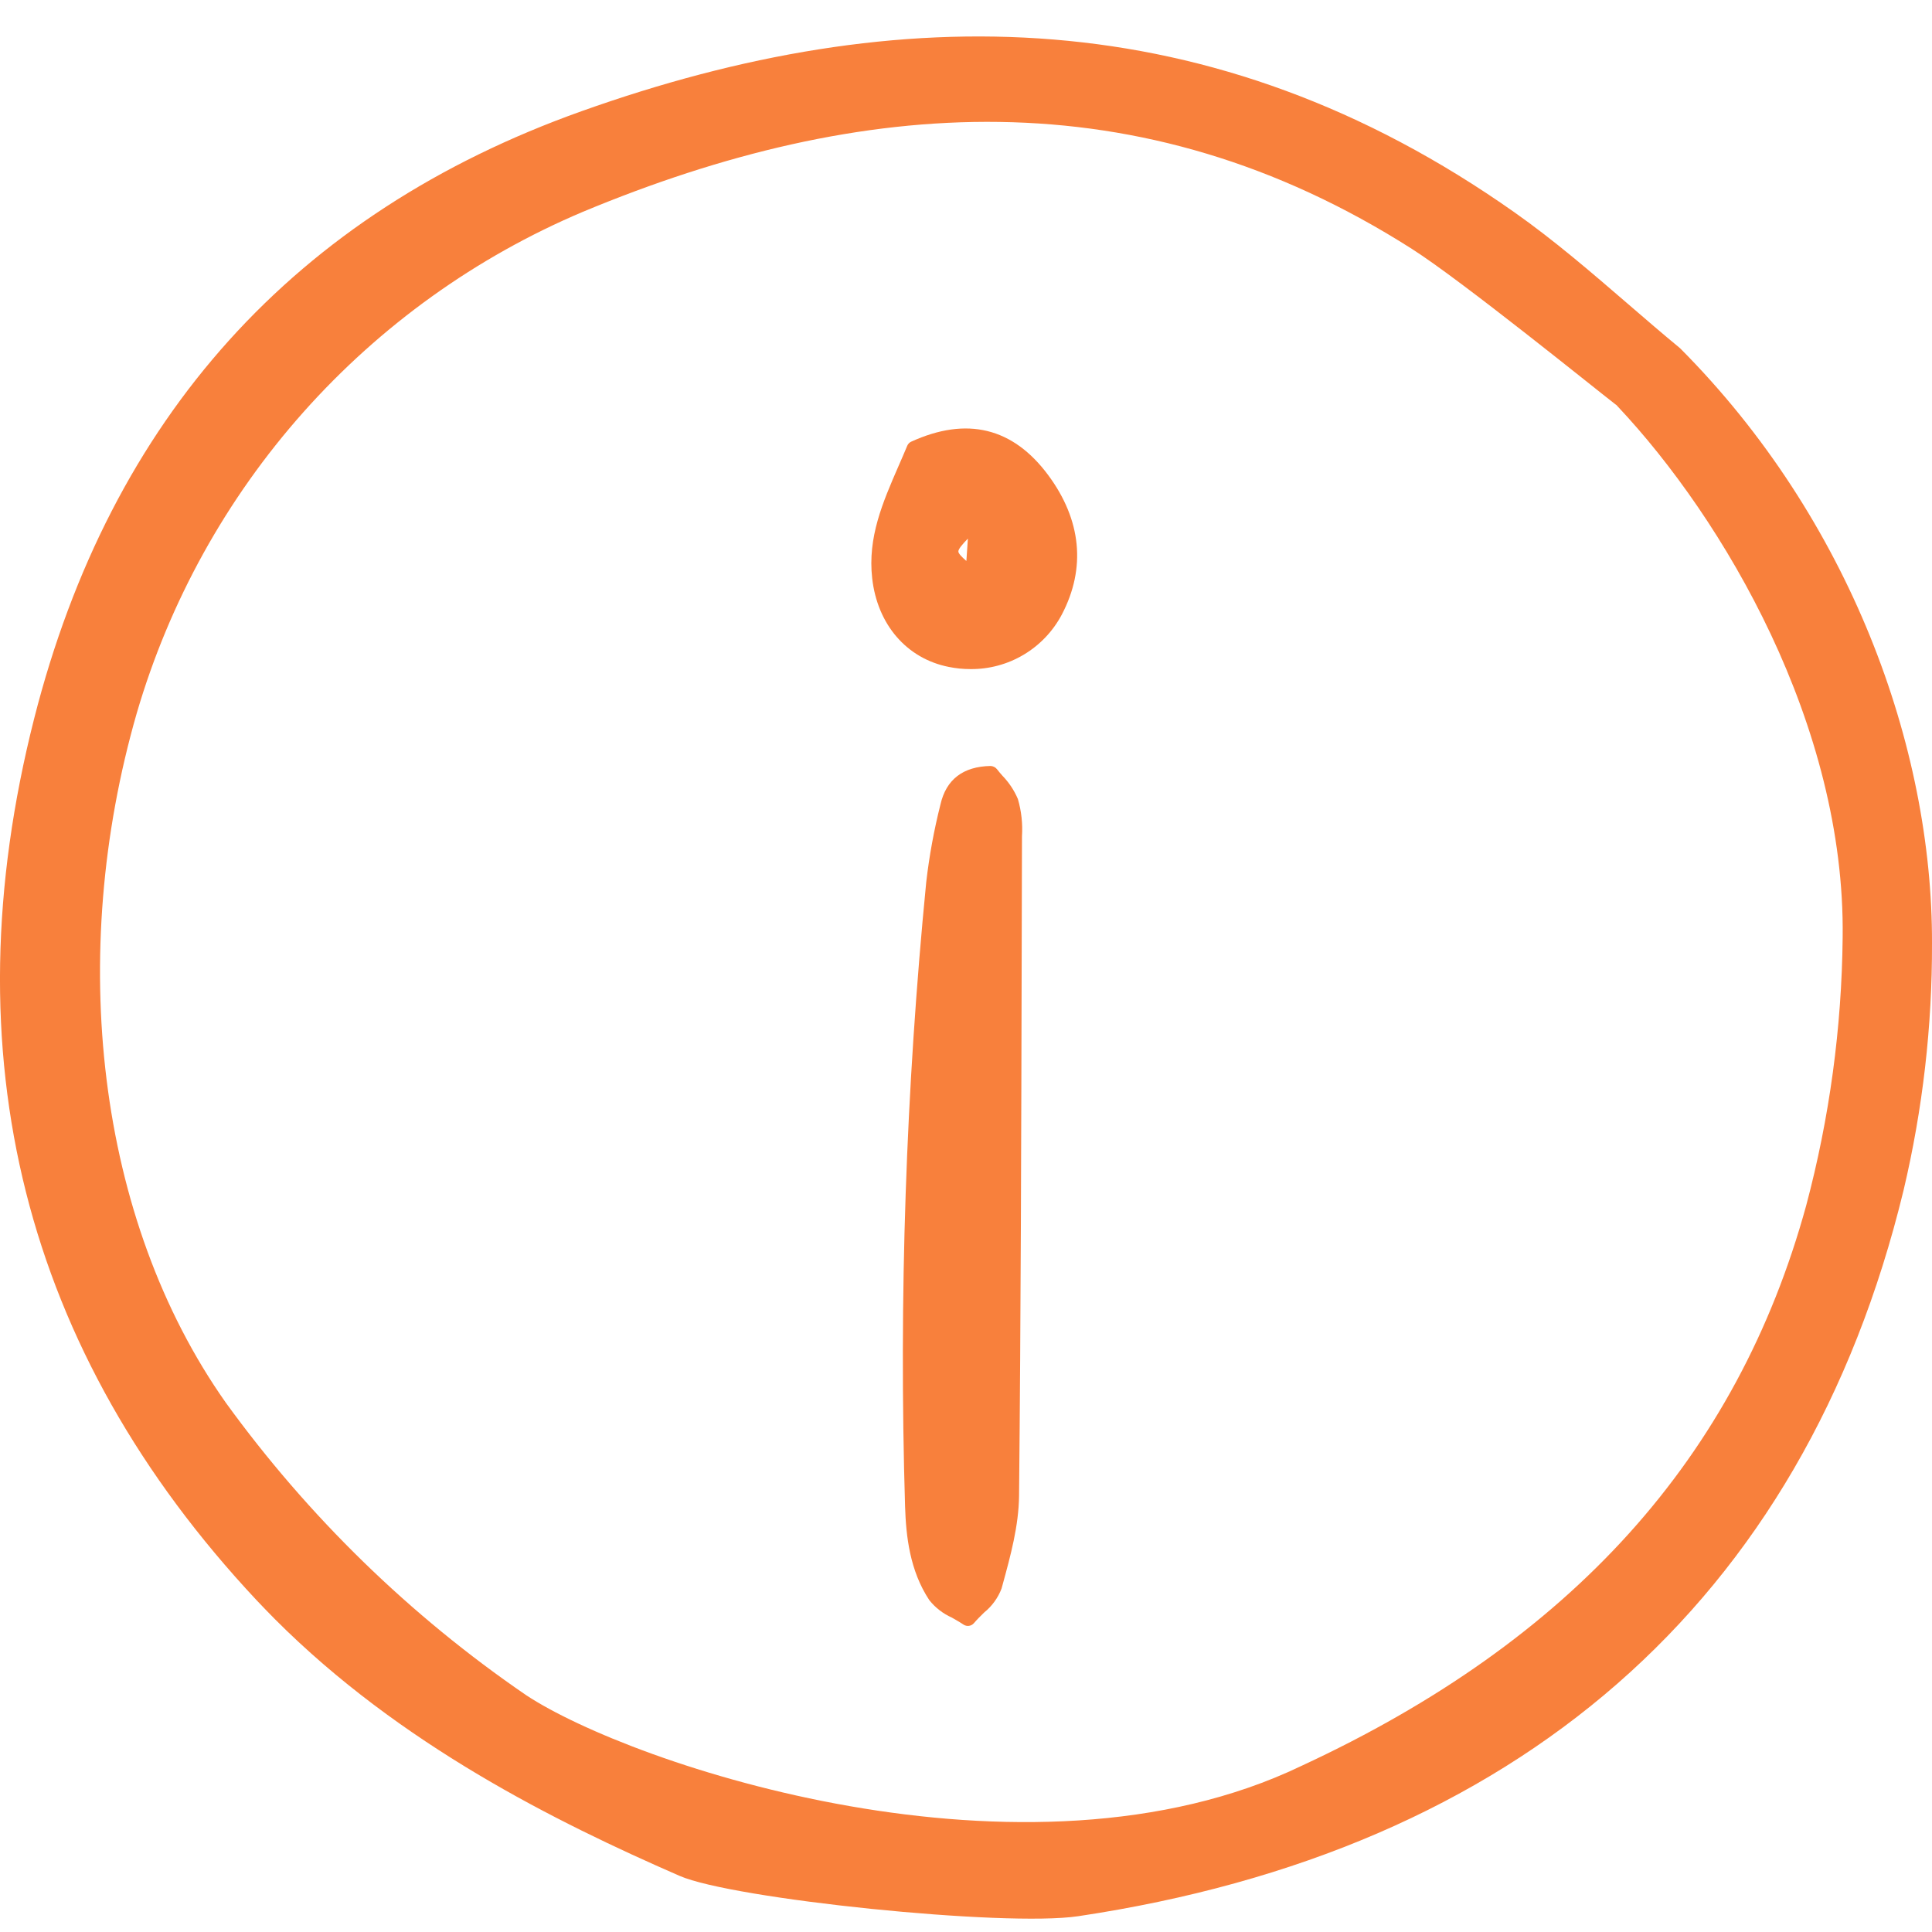 <svg width="41" height="41" viewBox="0 0 41 41" fill="none" xmlns="http://www.w3.org/2000/svg">
<path d="M21.156 16.322C21.14 16.302 21.119 16.285 21.096 16.274C21.072 16.262 21.046 16.256 21.02 16.255C20.437 16.267 20.079 16.541 19.958 17.072C19.821 17.614 19.72 18.165 19.656 18.721C19.224 23.123 19.074 27.55 19.207 31.972C19.228 32.602 19.306 33.33 19.721 33.957C19.848 34.117 20.012 34.244 20.198 34.327C20.28 34.374 20.366 34.422 20.448 34.477C20.482 34.499 20.523 34.509 20.563 34.503C20.603 34.498 20.64 34.478 20.667 34.447C20.737 34.365 20.812 34.291 20.886 34.219C21.051 34.086 21.178 33.911 21.254 33.713L21.278 33.626C21.446 33.013 21.619 32.38 21.626 31.742C21.664 27.894 21.673 23.981 21.682 20.197L21.688 17.747C21.705 17.481 21.676 17.213 21.601 16.956C21.523 16.773 21.413 16.607 21.275 16.464C21.232 16.415 21.191 16.368 21.156 16.322Z" fill="#F8803C"/>
<path d="M22.535 13.039C23.05 12.055 22.949 11.033 22.244 10.082C21.495 9.073 20.517 8.835 19.337 9.373C19.299 9.39 19.269 9.422 19.253 9.46C19.193 9.605 19.131 9.746 19.07 9.886C18.731 10.665 18.411 11.401 18.509 12.271C18.619 13.255 19.242 13.976 20.134 14.153C20.286 14.184 20.439 14.199 20.593 14.199C20.992 14.203 21.384 14.097 21.727 13.892C22.07 13.687 22.349 13.392 22.535 13.039ZM20.54 11.43L20.508 11.905C20.408 11.818 20.339 11.746 20.338 11.705C20.336 11.655 20.415 11.558 20.54 11.43H20.54Z" fill="#F8803C"/>
<path d="M0.725 15.249C-1.087 22.383 0.5 28.677 5.444 33.958C5.573 34.094 5.704 34.23 5.835 34.362C8.491 37.023 11.799 38.665 14.42 39.808C15.545 40.301 21.318 40.898 22.88 40.665C32.162 39.277 38.27 34.032 40.397 25.258C40.803 23.539 41.006 21.778 41 20.012C41.01 15.851 39.261 11.014 35.655 7.391C35.283 7.084 34.913 6.765 34.556 6.457C33.78 5.788 32.978 5.096 32.139 4.506C25.73 -0.013 19.07 -0.038 12.346 2.358C6.258 4.526 2.349 8.864 0.725 15.249ZM12.372 4.494C18.272 2.038 24.191 1.604 29.964 5.283C31.02 5.956 33.834 8.235 34.277 8.577L34.306 8.598L34.329 8.624C36.582 11.017 39.161 15.392 39.104 19.89C39.085 21.813 38.825 23.726 38.33 25.584C36.864 30.924 33.358 34.816 27.612 37.478C21.77 40.28 13.393 37.447 11.164 35.973C8.701 34.286 6.545 32.187 4.792 29.767C2.042 25.867 1.425 20.261 2.902 15.135C3.594 12.769 4.802 10.586 6.44 8.745C8.078 6.905 10.104 5.453 12.372 4.494Z" fill="#F8803C"/>
</svg>

